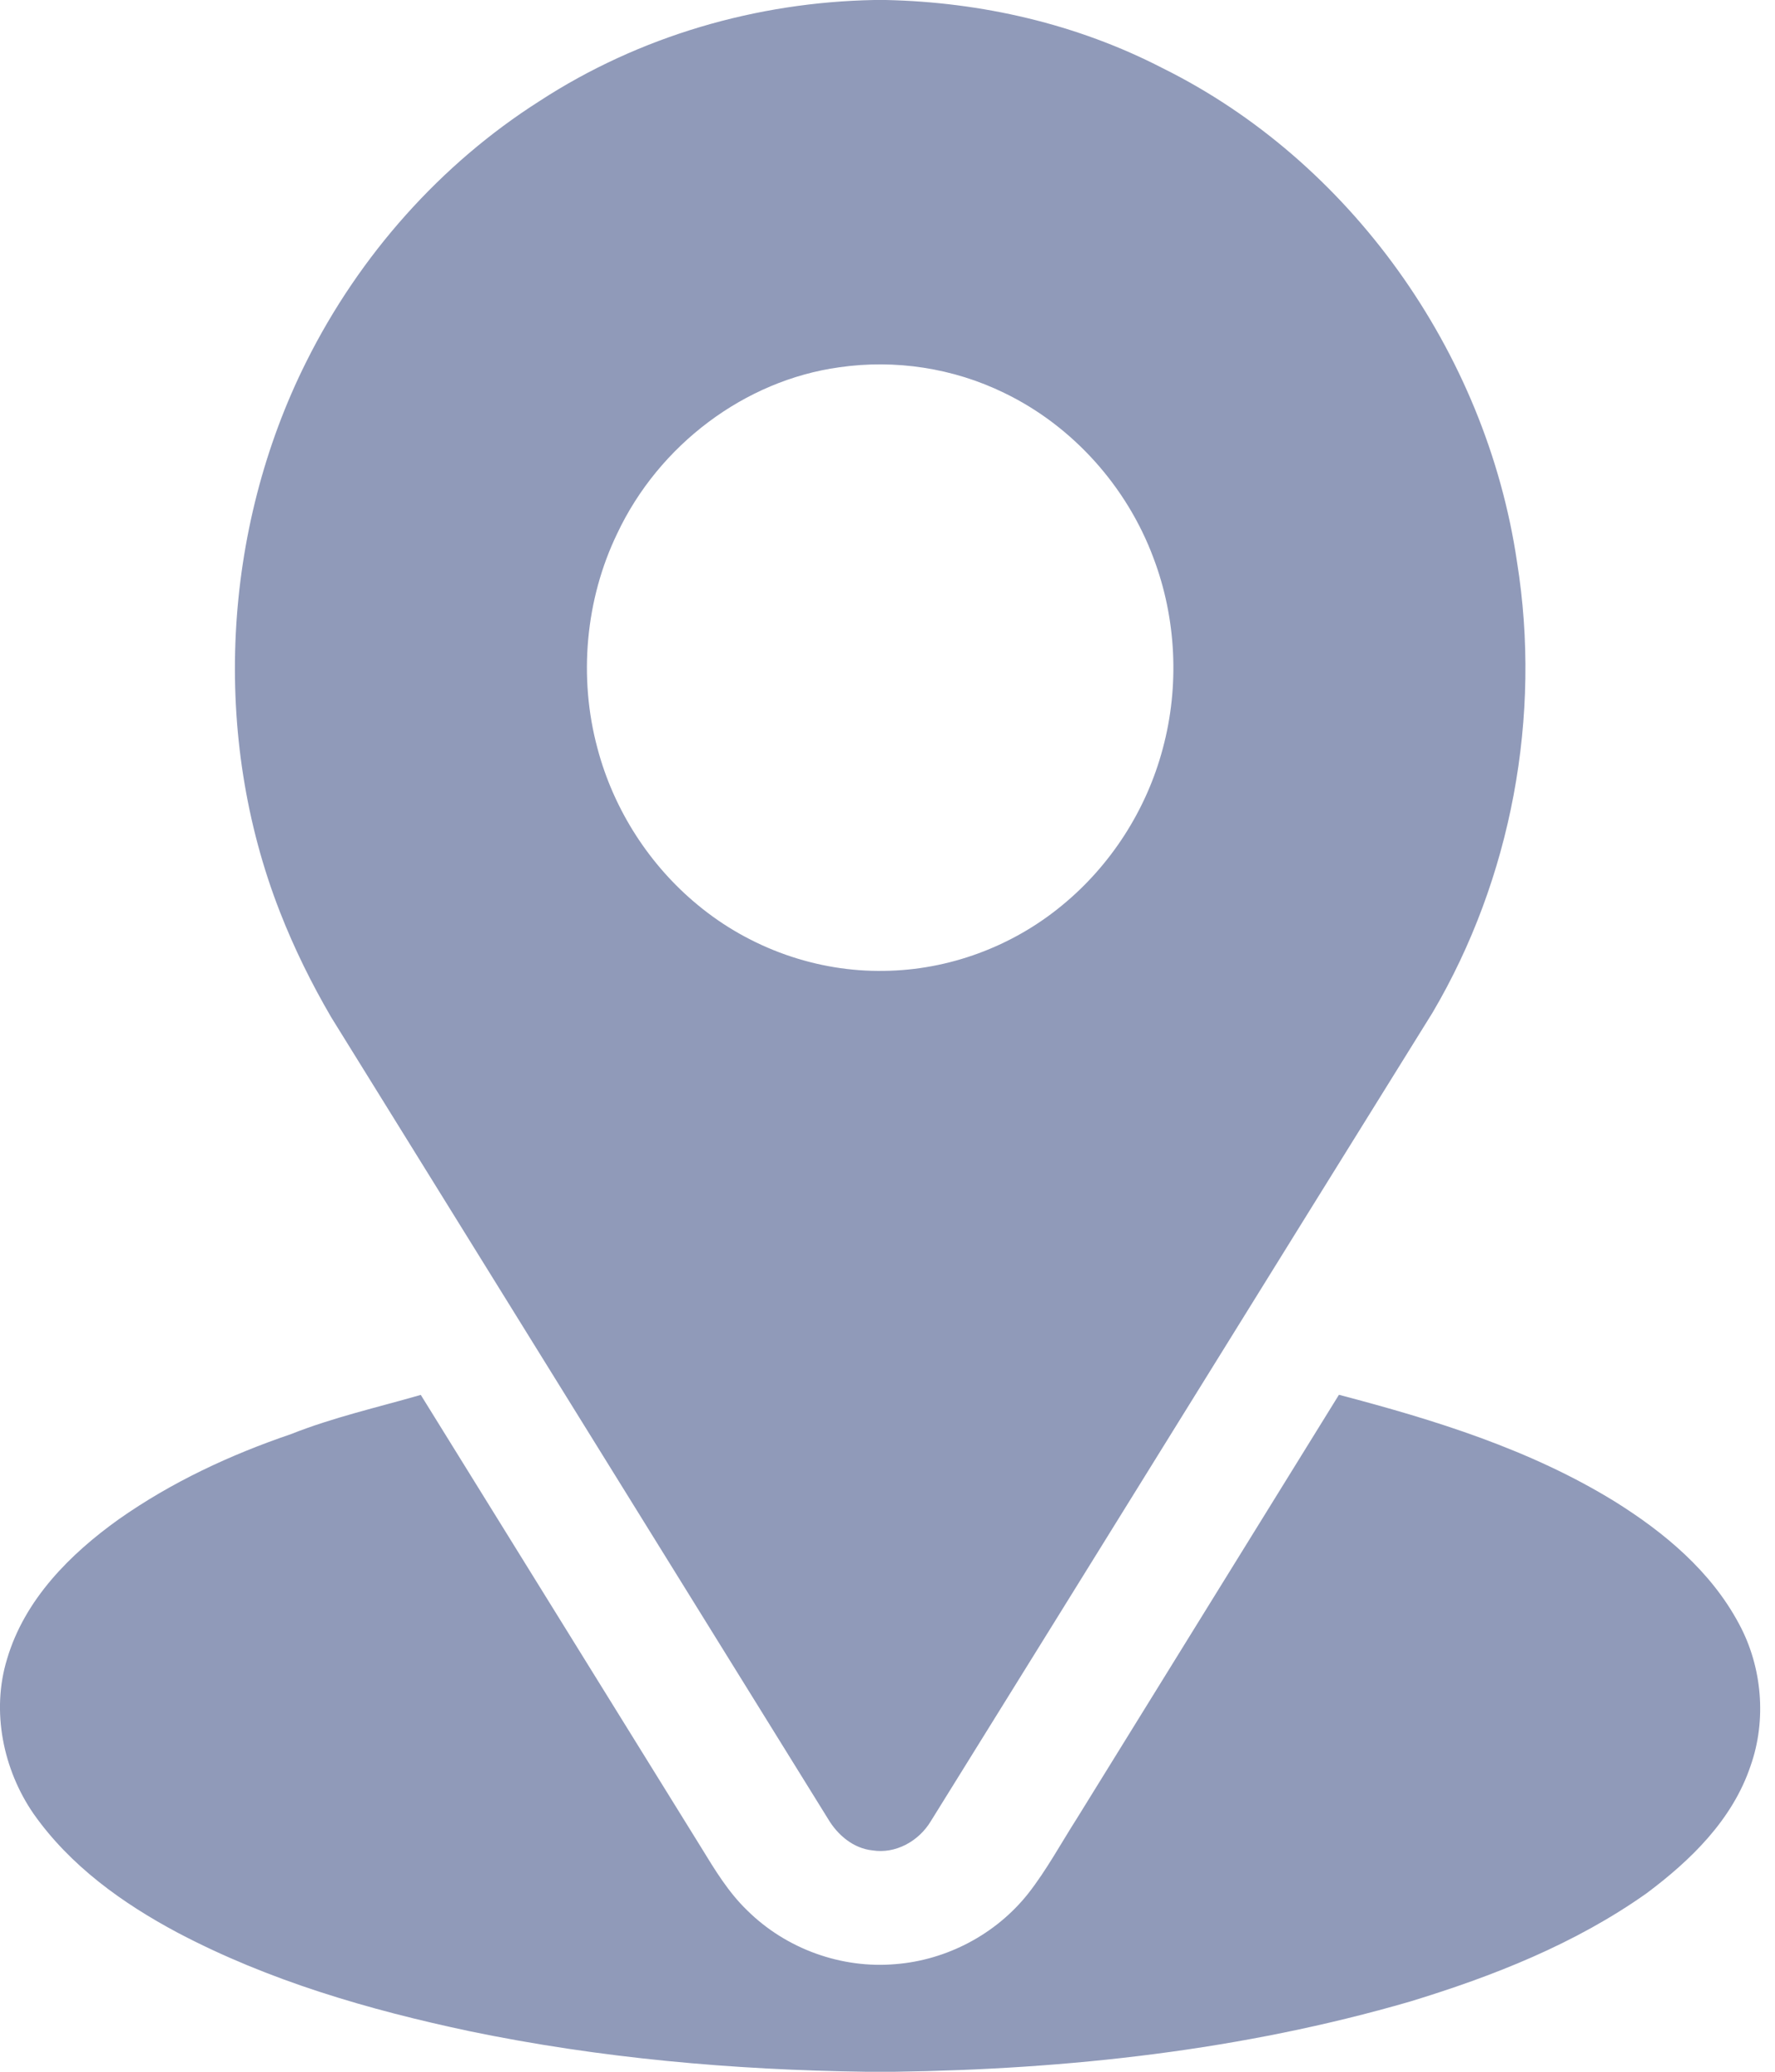 <?xml version="1.0" encoding="UTF-8"?>
<svg width="18px" height="21px" viewBox="0 0 18 21" version="1.1" xmlns="http://www.w3.org/2000/svg" xmlns:xlink="http://www.w3.org/1999/xlink">
    <title>rrr</title>
    <g id="Symbols" stroke="none" stroke-width="1" fill="none" fill-rule="evenodd">
        <g id="Contetn-rep" transform="translate(-23, -300)" fill="#909AB9" fill-rule="nonzero">
            <g id="Form---Password-Copy" transform="translate(0, 286)">
                <g id="rrr" transform="translate(23, 14)">
                    <path d="M8.867,0 L8.983,0 C9.952,0.021 10.921,0.242 11.79,0.691 C13.679,1.626 15.069,3.555 15.384,5.697 C15.635,7.26 15.326,8.909 14.528,10.263 C12.83,12.993 11.138,15.727 9.44,18.459 C9.317,18.664 9.081,18.794 8.847,18.756 C8.654,18.736 8.494,18.601 8.396,18.435 C6.716,15.727 5.038,13.018 3.358,10.31 C3.159,9.969 2.983,9.613 2.839,9.244 C2.141,7.461 2.253,5.37 3.107,3.665 C3.646,2.586 4.471,1.66 5.472,1.024 C6.484,0.365 7.674,0.022 8.867,0 M8.511,3.723 C7.552,3.855 6.682,4.51 6.259,5.408 C5.936,6.076 5.865,6.868 6.059,7.586 C6.224,8.21 6.588,8.772 7.077,9.174 C7.607,9.613 8.287,9.853 8.965,9.841 C9.617,9.834 10.265,9.596 10.774,9.174 C11.263,8.772 11.627,8.21 11.792,7.586 C11.962,6.955 11.929,6.268 11.698,5.658 C11.426,4.926 10.871,4.314 10.184,3.983 C9.667,3.73 9.077,3.641 8.511,3.723 Z" id="Shape"></path>
                    <path d="M2.95,14.537 C3.378,14.367 3.827,14.266 4.267,14.139 C5.215,15.669 6.164,17.199 7.112,18.729 C7.249,18.953 7.387,19.181 7.576,19.363 C7.972,19.756 8.535,19.957 9.082,19.909 C9.599,19.868 10.099,19.608 10.428,19.192 C10.614,18.954 10.759,18.685 10.922,18.43 C11.808,16.999 12.692,15.568 13.578,14.138 C14.546,14.392 15.519,14.691 16.382,15.224 C16.879,15.535 17.352,15.928 17.636,16.462 C17.87,16.896 17.917,17.433 17.752,17.9 C17.568,18.448 17.142,18.859 16.699,19.19 C15.972,19.705 15.14,20.032 14.3,20.288 C12.6,20.782 10.831,20.976 9.069,21 L8.785,21 C7.435,20.982 6.083,20.863 4.758,20.588 C3.74,20.372 2.728,20.079 1.799,19.589 C1.244,19.293 0.713,18.914 0.341,18.386 C0.032,17.939 -0.091,17.345 0.072,16.815 C0.251,16.21 0.714,15.75 1.204,15.4 C1.74,15.023 2.336,14.746 2.95,14.537 Z" id="Path"></path>
                </g>
            </g>
        </g>
    </g>
</svg>